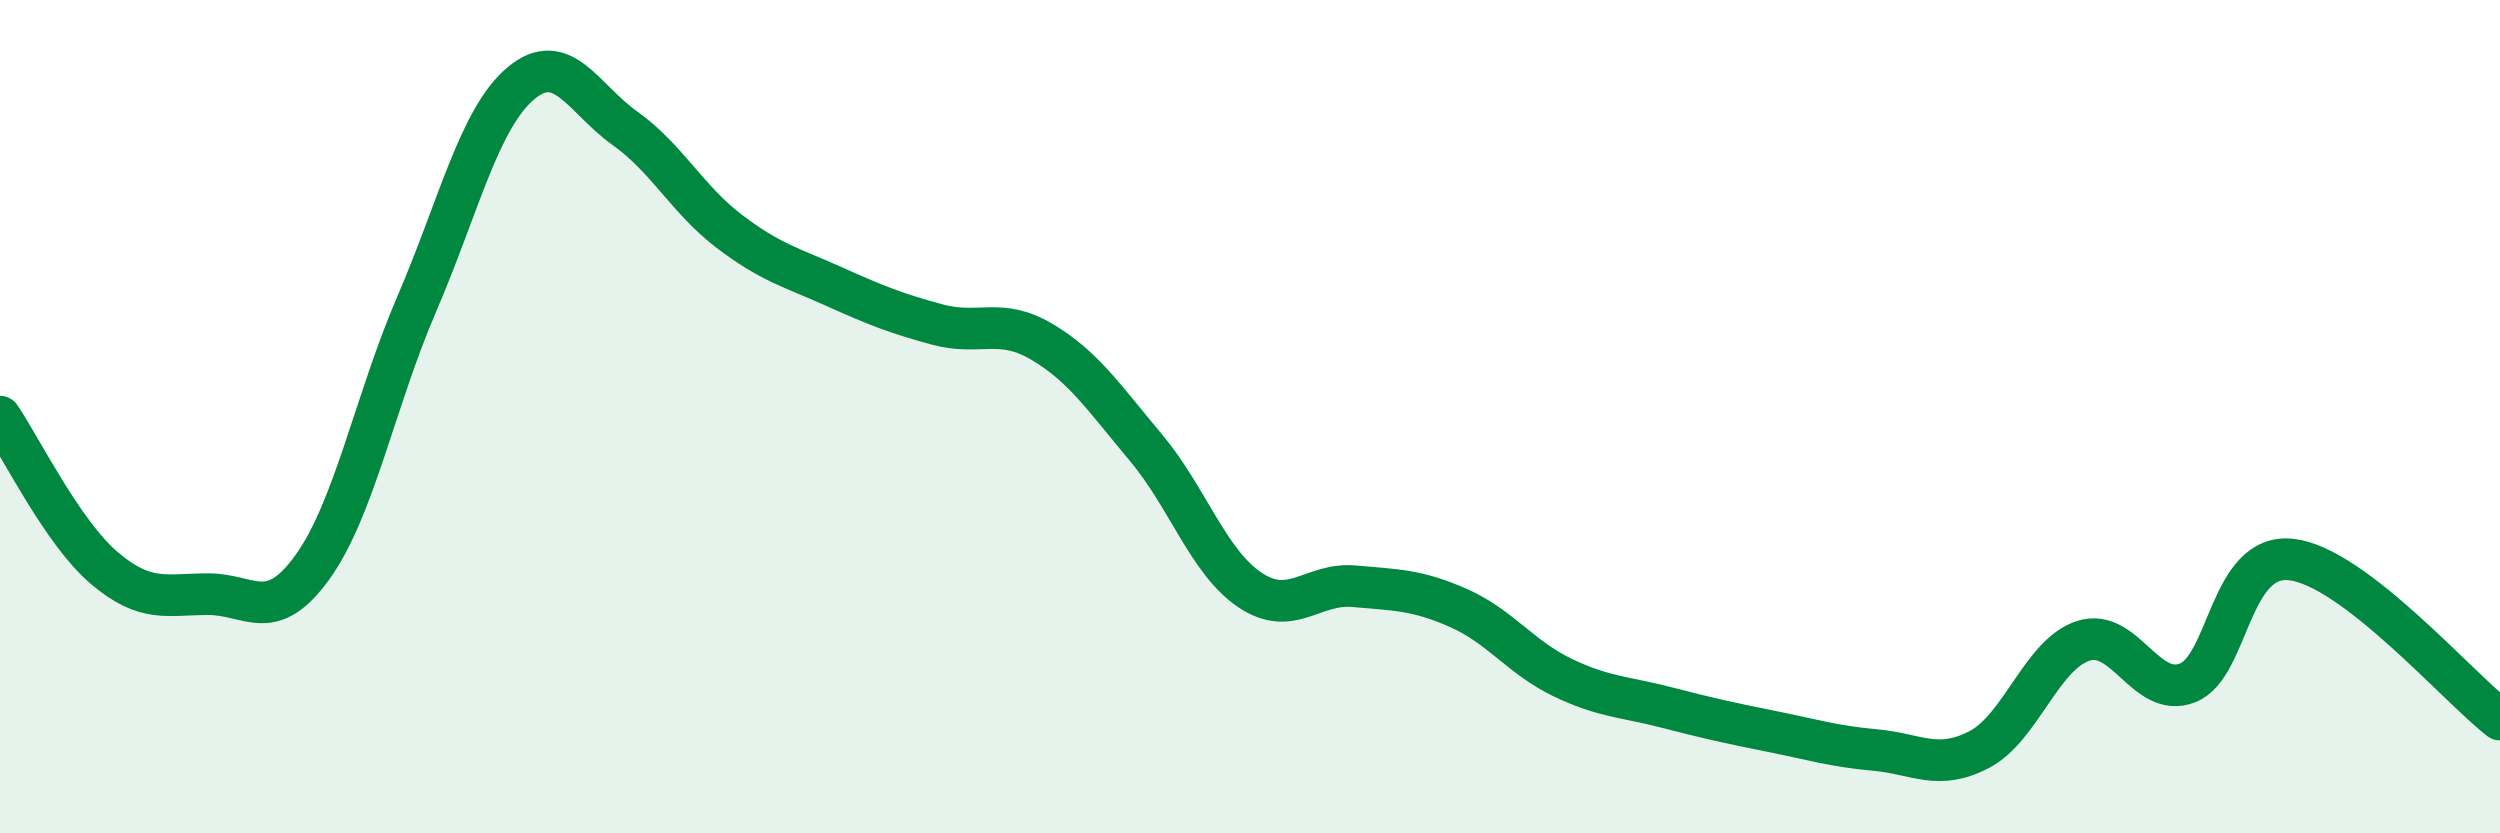 
    <svg width="60" height="20" viewBox="0 0 60 20" xmlns="http://www.w3.org/2000/svg">
      <path
        d="M 0,10 C 0.5,10.73 1.5,12.78 2.5,13.63 C 3.5,14.48 4,14.26 5,14.26 C 6,14.26 6.5,15 7.5,13.61 C 8.5,12.22 9,9.62 10,7.3 C 11,4.98 11.5,2.84 12.5,2 C 13.5,1.16 14,2.37 15,3.08 C 16,3.79 16.5,4.79 17.5,5.55 C 18.5,6.31 19,6.42 20,6.87 C 21,7.32 21.5,7.52 22.5,7.79 C 23.5,8.06 24,7.61 25,8.2 C 26,8.79 26.5,9.55 27.5,10.74 C 28.5,11.93 29,13.49 30,14.16 C 31,14.83 31.5,13.98 32.5,14.07 C 33.5,14.16 34,14.15 35,14.59 C 36,15.03 36.5,15.78 37.5,16.26 C 38.5,16.74 39,16.72 40,16.98 C 41,17.24 41.5,17.35 42.5,17.55 C 43.5,17.75 44,17.91 45,18 C 46,18.09 46.5,18.51 47.5,17.99 C 48.5,17.47 49,15.7 50,15.38 C 51,15.06 51.5,16.78 52.5,16.39 C 53.5,16 53.5,13.25 55,13.43 C 56.5,13.61 59,16.5 60,17.27L60 20L0 20Z"
        fill="#008740"
        opacity="0.1"
        stroke-linecap="round"
        stroke-linejoin="round"
      />
      <path
        d="M 0,10 C 0.5,10.73 1.5,12.78 2.5,13.63 C 3.5,14.48 4,14.26 5,14.26 C 6,14.26 6.5,15 7.5,13.61 C 8.5,12.22 9,9.62 10,7.3 C 11,4.98 11.5,2.84 12.5,2 C 13.5,1.16 14,2.37 15,3.08 C 16,3.79 16.5,4.79 17.5,5.55 C 18.5,6.31 19,6.42 20,6.87 C 21,7.32 21.5,7.52 22.5,7.79 C 23.5,8.06 24,7.61 25,8.2 C 26,8.79 26.5,9.55 27.5,10.74 C 28.5,11.93 29,13.49 30,14.16 C 31,14.83 31.5,13.98 32.5,14.07 C 33.5,14.16 34,14.15 35,14.59 C 36,15.03 36.5,15.78 37.5,16.26 C 38.5,16.74 39,16.72 40,16.98 C 41,17.24 41.5,17.35 42.5,17.55 C 43.5,17.75 44,17.91 45,18 C 46,18.09 46.5,18.51 47.5,17.99 C 48.5,17.47 49,15.7 50,15.38 C 51,15.06 51.5,16.78 52.5,16.39 C 53.5,16 53.5,13.25 55,13.43 C 56.5,13.61 59,16.5 60,17.27"
        stroke="#008740"
        stroke-width="1"
        fill="none"
        stroke-linecap="round"
        stroke-linejoin="round"
      />
    </svg>
  